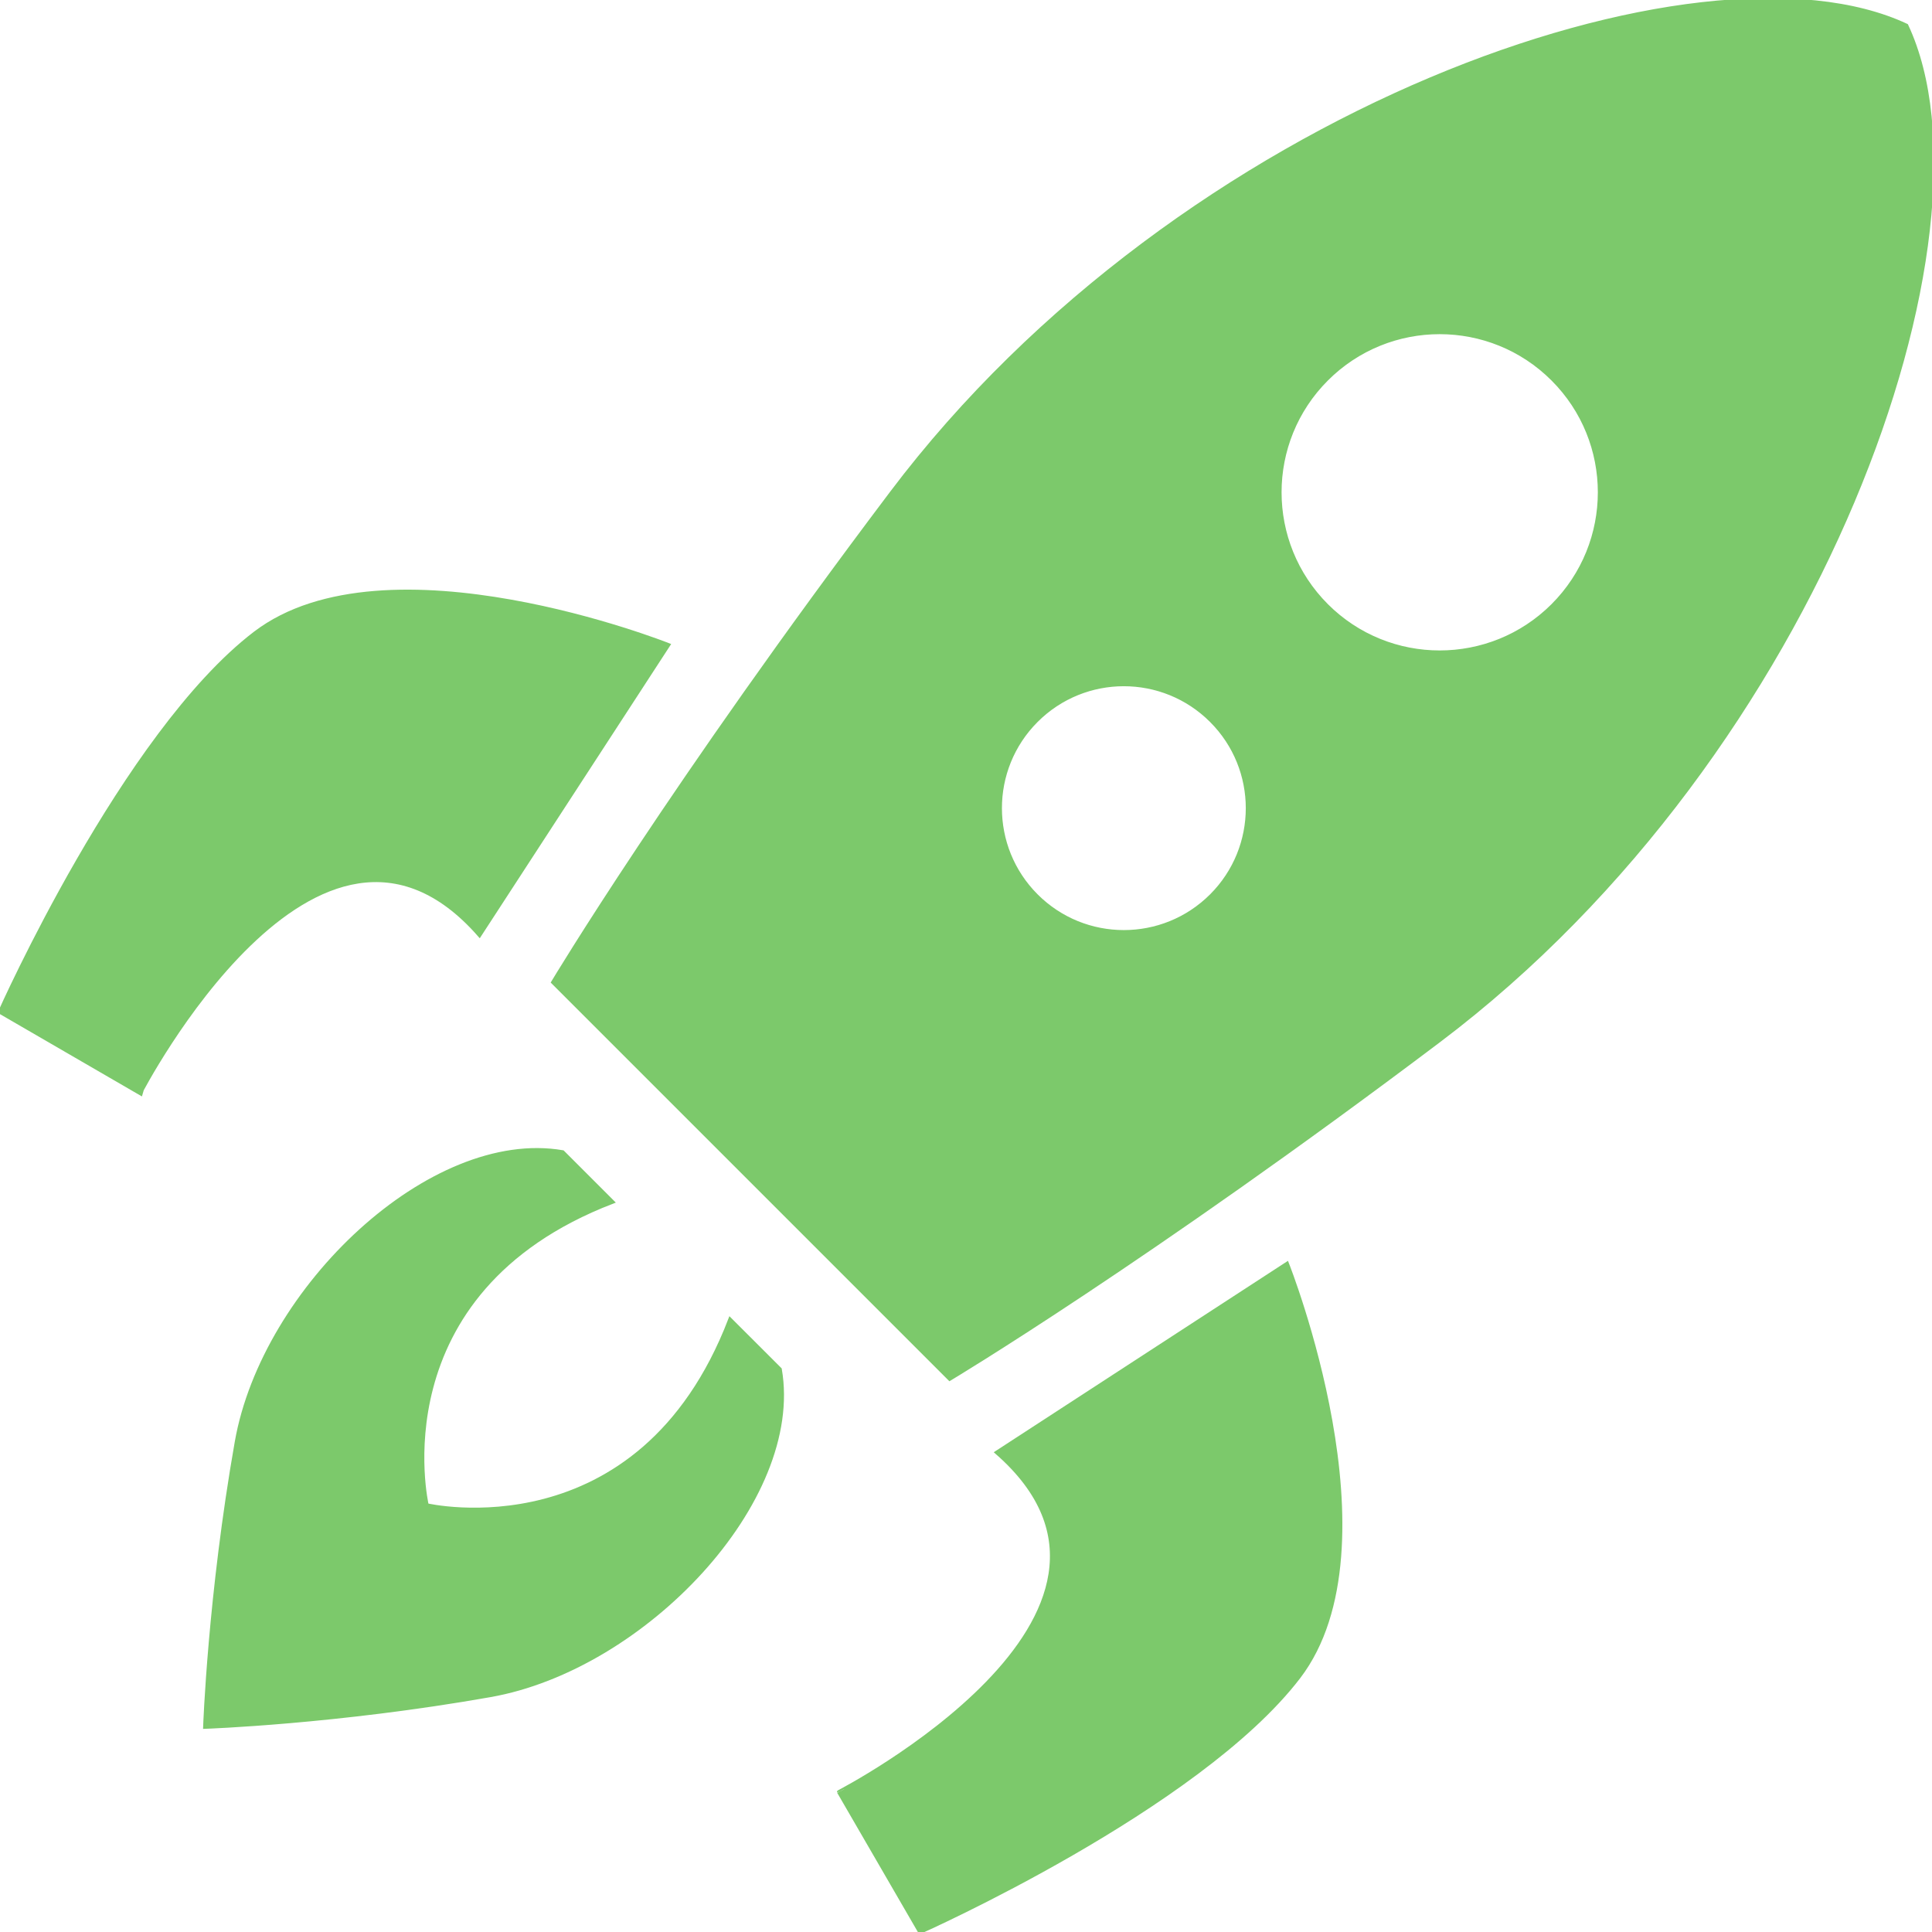 <!DOCTYPE svg PUBLIC "-//W3C//DTD SVG 1.1//EN" "http://www.w3.org/Graphics/SVG/1.1/DTD/svg11.dtd">
<!-- Uploaded to: SVG Repo, www.svgrepo.com, Transformed by: SVG Repo Mixer Tools -->
<svg version="1.1" id="_x32_" xmlns="http://www.w3.org/2000/svg" xmlns:xlink="http://www.w3.org/1999/xlink" width="800px" height="800px" viewBox="0 0 512 512" xml:space="preserve" fill="#7cc96b" stroke="#7cc96b">
<g id="SVGRepo_bgCarrier" stroke-width="0"/>
<g id="SVGRepo_tracerCarrier" stroke-linecap="round" stroke-linejoin="round"/>
<g id="SVGRepo_iconCarrier"> <style type="text/css">  .st0{fill:#7cc96b;}  </style> <g> <path class="st0" d="M127.083,247.824l50.031-76.906c0,0-74.734-29.688-109.547-3.078C32.755,194.465,0.005,268.184,0.005,268.184 l37.109,21.516C37.114,289.699,84.083,198.684,127.083,247.824z"/> <path class="st0" d="M264.177,384.918l76.906-50.031c0,0,29.688,74.734,3.078,109.547 c-26.625,34.797-100.344,67.563-100.344,67.563l-21.5-37.109C222.317,474.887,313.333,427.918,264.177,384.918z"/> <path class="st0" d="M206.692,362.887l-13.203-13.188c-24,62.375-80.375,49.188-80.375,49.188s-13.188-56.375,49.188-80.375 l-13.188-13.188c-34.797-6-79.188,35.984-86.391,76.766c-7.188,40.781-8.391,75.563-8.391,75.563s34.781-1.188,75.578-8.391 S212.692,397.684,206.692,362.887z"/> <path class="st0" d="M505.224,6.777C450.786-18.738,312.927,28.98,236.255,130.668c-58.422,77.453-89.688,129.641-89.688,129.641 l46.406,46.406l12.313,12.313l46.391,46.391c0,0,52.219-31.25,129.672-89.656C483.005,199.074,530.739,61.215,505.224,6.777z M274.63,237.371c-12.813-12.813-12.813-33.594,0-46.406s33.578-12.813,46.406,0.016c12.813,12.813,12.813,33.578,0,46.391 C308.208,250.184,287.442,250.184,274.63,237.371z M351.552,160.465c-16.563-16.578-16.563-43.422,0-59.984 c16.547-16.563,43.406-16.563,59.969,0s16.563,43.406,0,59.984C394.958,177.012,368.099,177.012,351.552,160.465z"/> </g> </g>
</svg>